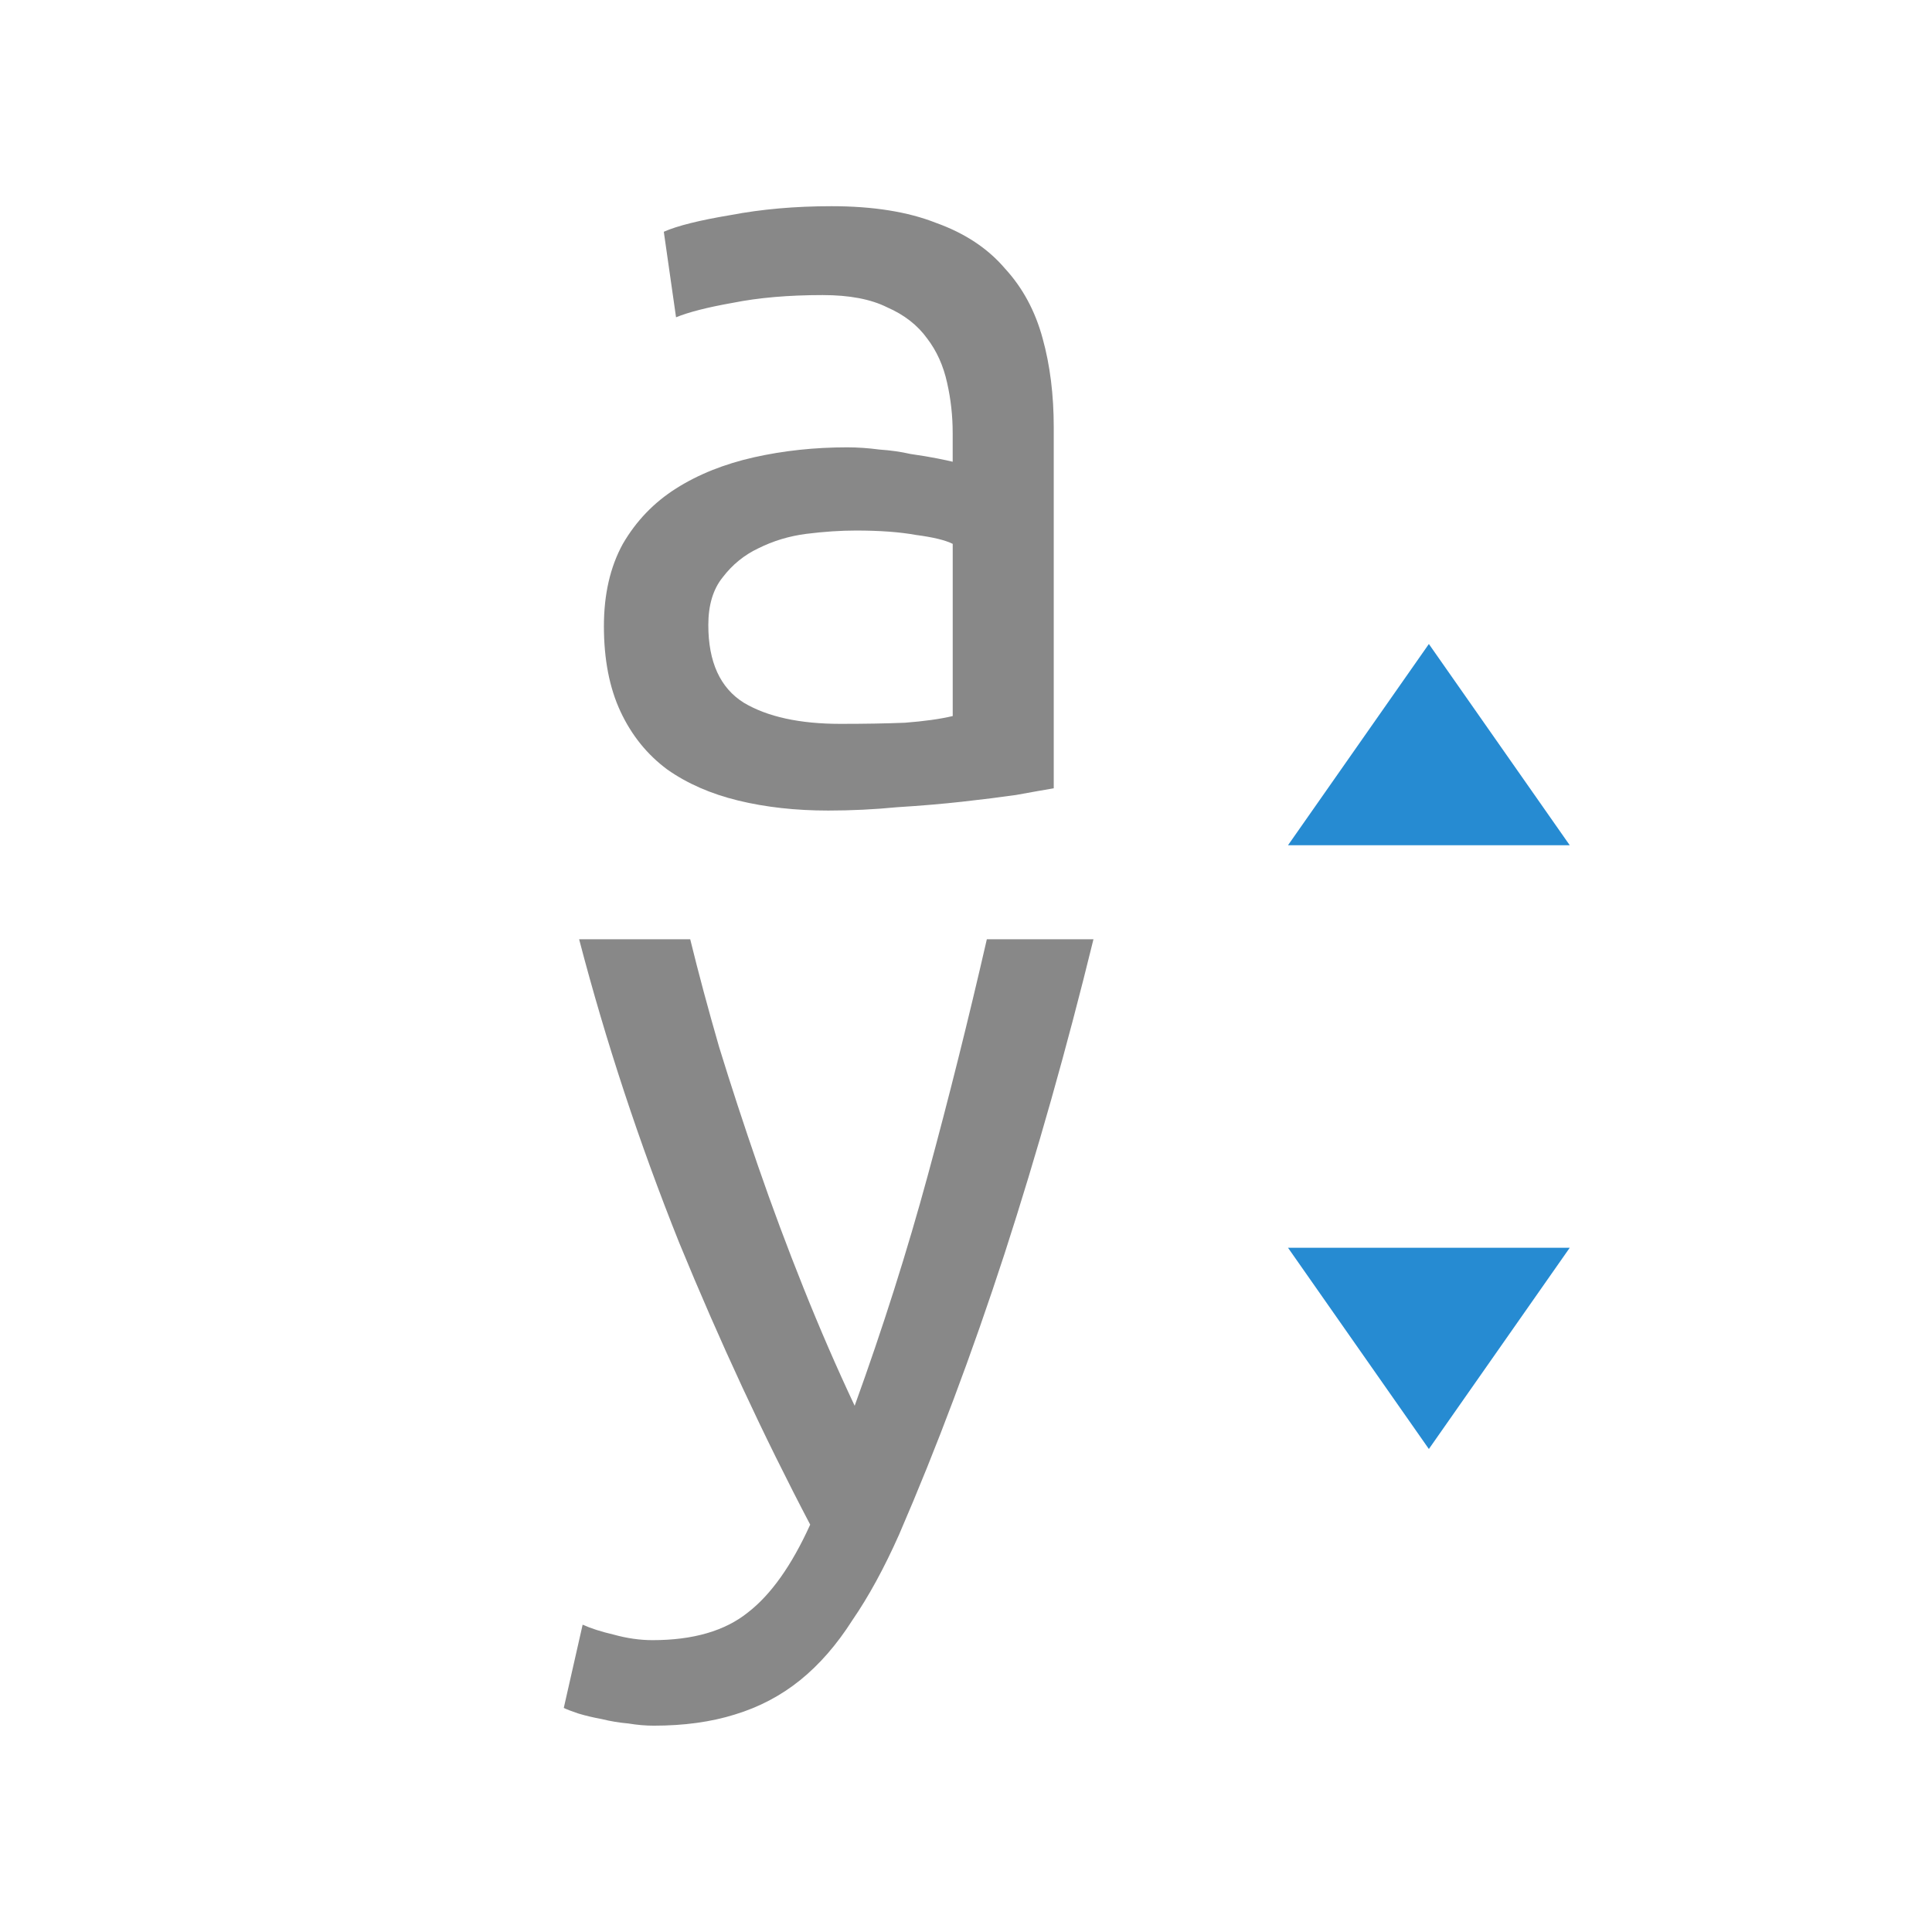 <svg xmlns="http://www.w3.org/2000/svg" viewBox="0 0 48 48">
 <g transform="matrix(1 0 0 1 -0.308 -0.106)">
  <path d="m 21.19 18.09 q 0.911 0 1.601 -0.028 0.718 -0.055 1.187 -0.166 l 0 -4.278 q -0.276 -0.138 -0.911 -0.221 -0.607 -0.11 -1.49 -0.11 -0.58 0 -1.242 0.083 -0.635 0.083 -1.187 0.359 -0.524 0.248 -0.883 0.718 -0.359 0.442 -0.359 1.187 0 1.38 0.883 1.932 0.883 0.524 2.401 0.524 z m -0.221 -12.861 q 1.545 0 2.594 0.414 1.076 0.386 1.711 1.132 0.662 0.718 0.938 1.739 0.276 0.994 0.276 2.208 l 0 8.969 q -0.331 0.055 -0.938 0.166 -0.58 0.083 -1.325 0.166 -0.745 0.083 -1.628 0.138 -0.856 0.083 -1.711 0.083 -1.214 0 -2.235 -0.248 -1.021 -0.248 -1.766 -0.773 -0.745 -0.552 -1.159 -1.435 -0.414 -0.883 -0.414 -2.125 0 -1.187 0.469 -2.042 0.497 -0.856 1.325 -1.38 0.828 -0.524 1.932 -0.773 1.104 -0.248 2.318 -0.248 0.386 0 0.8 0.055 0.414 0.028 0.773 0.11 0.386 0.055 0.662 0.11 0.276 0.055 0.386 0.083 l 0 -0.718 q 0 -0.635 -0.138 -1.242 q -0.138 -0.635 -0.497 -1.104 -0.359 -0.497 -0.994 -0.773 -0.607 -0.304 -1.601 -0.304 q -1.27 0 -2.235 0.193 -0.938 0.166 -1.408 0.359 l -0.304 -2.125 q 0.497 -0.221 1.656 -0.414 1.159 -0.221 2.511 -0.221 z" style="fill:#888;fill-opacity:1"/>
  <path d="m 14.78 40.469 q 0.304 0.138 0.773 0.248 0.497 0.138 0.966 0.138 1.518 0 2.373 -0.69 0.856 -0.662 1.545 -2.18 -1.739 -3.312 -3.257 -7.01 -1.49 -3.726 -2.484 -7.534 l 2.76 0 q 0.304 1.242 0.718 2.677 0.442 1.435 0.966 2.953 0.524 1.518 1.132 3.036 0.607 1.518 1.27 2.925 1.049 -2.898 1.821 -5.74 0.773 -2.843 1.463 -5.851 l 2.649 0 q -0.994 4.057 -2.208 7.81 -1.214 3.726 -2.622 6.982 -0.552 1.242 -1.159 2.125 -0.58 0.911 -1.297 1.49 -0.718 0.58 -1.628 0.856 -0.883 0.276 -2.01 0.276 -0.304 0 -0.635 -0.055 -0.331 -0.028 -0.662 -0.11 -0.304 -0.055 -0.58 -0.138 -0.248 -0.083 -0.359 -0.138 l 0.469 -2.07 z" style="fill:#888;fill-opacity:1"/>
 </g>
 <g transform="matrix(0 -1 1 0 -7.212 13.39)">
  <path d="m -22.61 42.712 5 3.5 0 -7 z" style="fill:#268bd2;opacity:1;fill-opacity:1;stroke:none;fill-rule:nonzero"/>
  <path d="m -2.61 42.712 -5 3.5 0 -7 z" style="fill:#268bd2;opacity:1;fill-opacity:1;stroke:none;fill-rule:nonzero"/>
 </g>
</svg>

